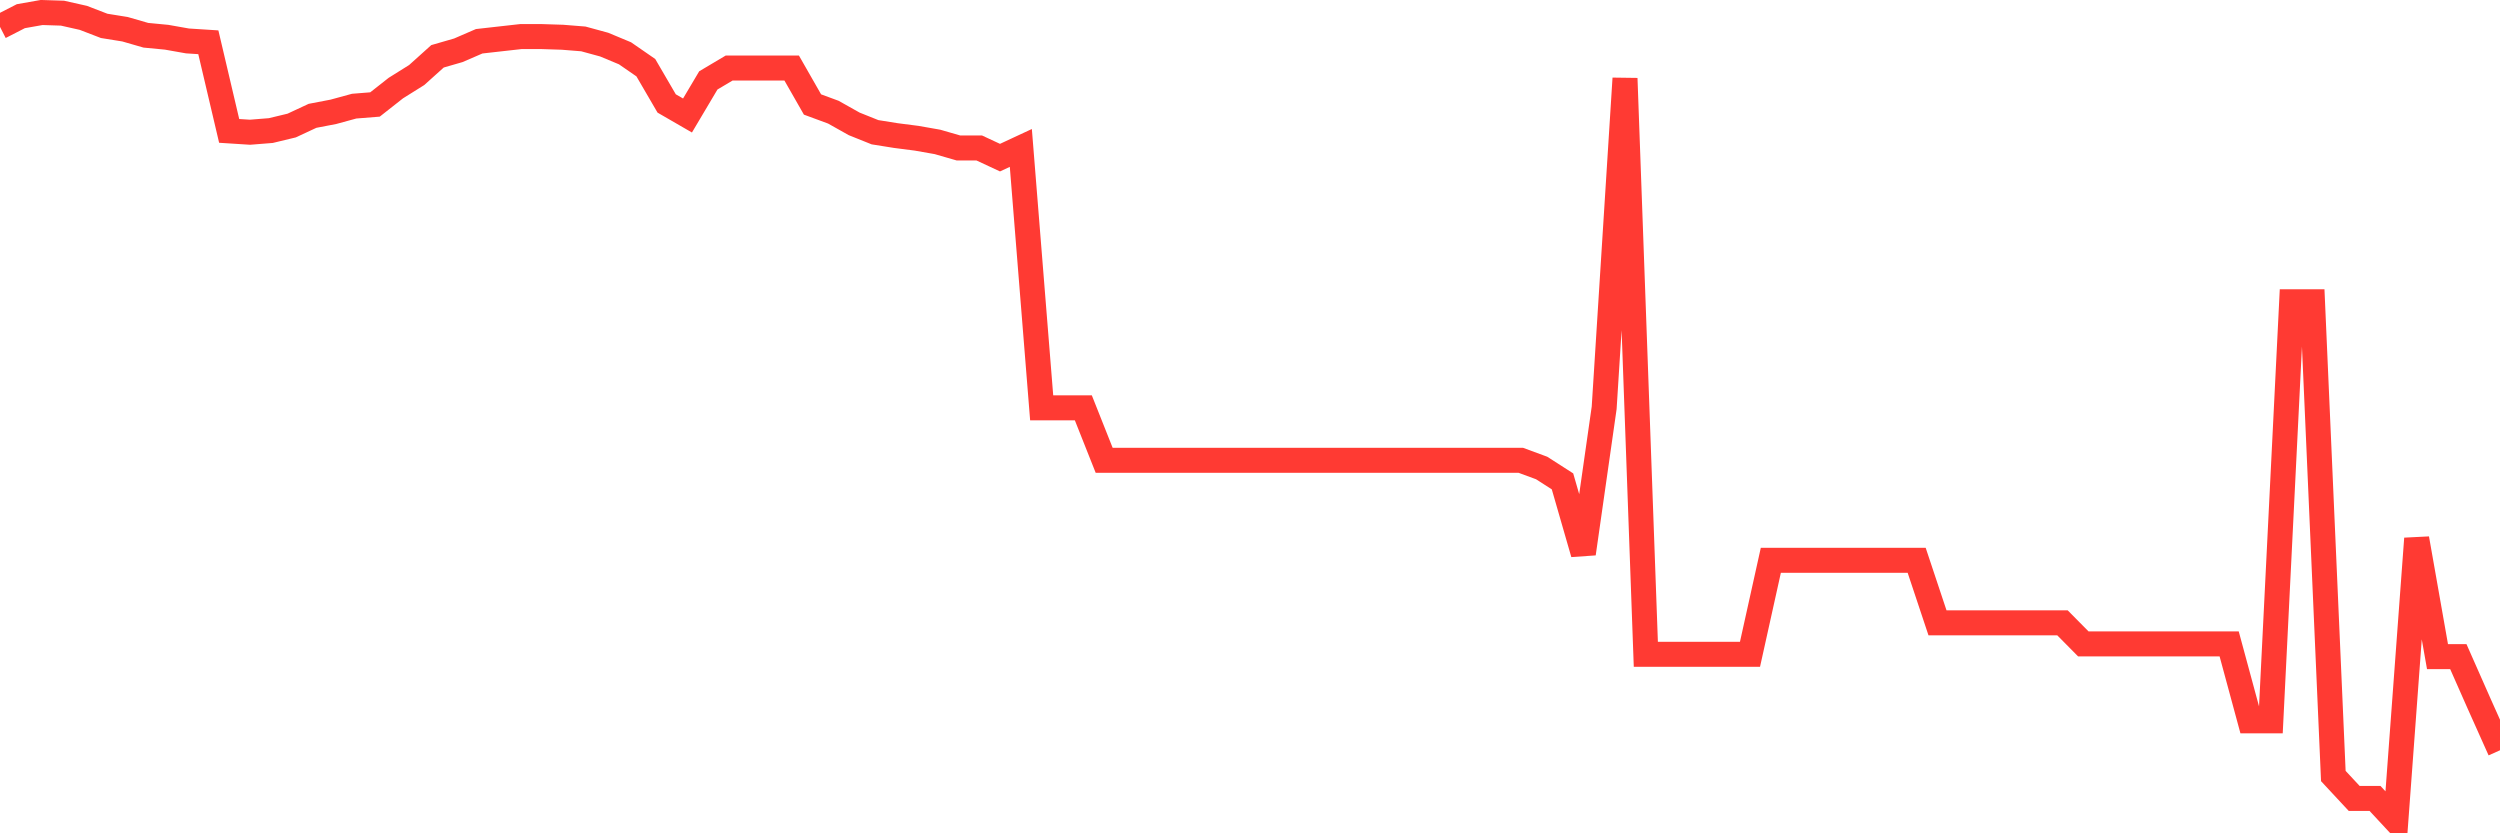 <svg
  xmlns="http://www.w3.org/2000/svg"
  xmlns:xlink="http://www.w3.org/1999/xlink"
  width="120"
  height="40"
  viewBox="0 0 120 40"
  preserveAspectRatio="none"
>
  <polyline
    points="0,1.29 1,0.777 2,0.6 3,0.632 4,0.857 5,1.242 6,1.403 7,1.692 8,1.788 9,1.965 10,2.029 11,6.283 12,6.347 13,6.267 14,6.026 15,5.56 16,5.368 17,5.095 18,5.015 19,4.228 20,3.602 21,2.703 22,2.414 23,1.981 24,1.868 25,1.756 26,1.756 27,1.788 28,1.868 29,2.141 30,2.558 31,3.249 32,4.966 33,5.544 34,3.859 35,3.265 36,3.265 37,3.265 38,3.265 39,5.015 40,5.384 41,5.946 42,6.347 43,6.507 44,6.636 45,6.812 46,7.101 47,7.101 48,7.567 49,7.101 50,19.575 51,19.575 52,19.575 53,22.095 54,22.095 55,22.095 56,22.095 57,22.095 58,22.095 59,22.095 60,22.095 61,22.095 62,22.095 63,22.095 64,22.095 65,22.095 66,22.095 67,22.095 68,22.095 69,22.095 70,22.095 71,22.095 72,22.095 73,22.095 74,22.464 75,23.106 76,26.574 77,19.575 78,3.762 79,31.406 80,31.406 81,31.406 82,31.406 83,31.406 84,31.406 85,26.895 86,26.895 87,26.895 88,26.895 89,26.895 90,26.895 91,26.895 92,26.895 93,29.897 94,29.897 95,29.897 96,29.897 97,29.897 98,29.897 99,29.897 100,30.908 101,30.908 102,30.908 103,30.908 104,30.908 105,30.908 106,30.908 107,30.908 108,34.6 109,34.6 110,14.486 111,14.486 112,37.249 113,38.324 114,38.324 115,39.4 116,25.851 117,31.518 118,31.518 119,33.781 120,36.013"
    fill="none"
    stroke="#ff3a33"
    stroke-width="1.2"
  >
  </polyline>
</svg>